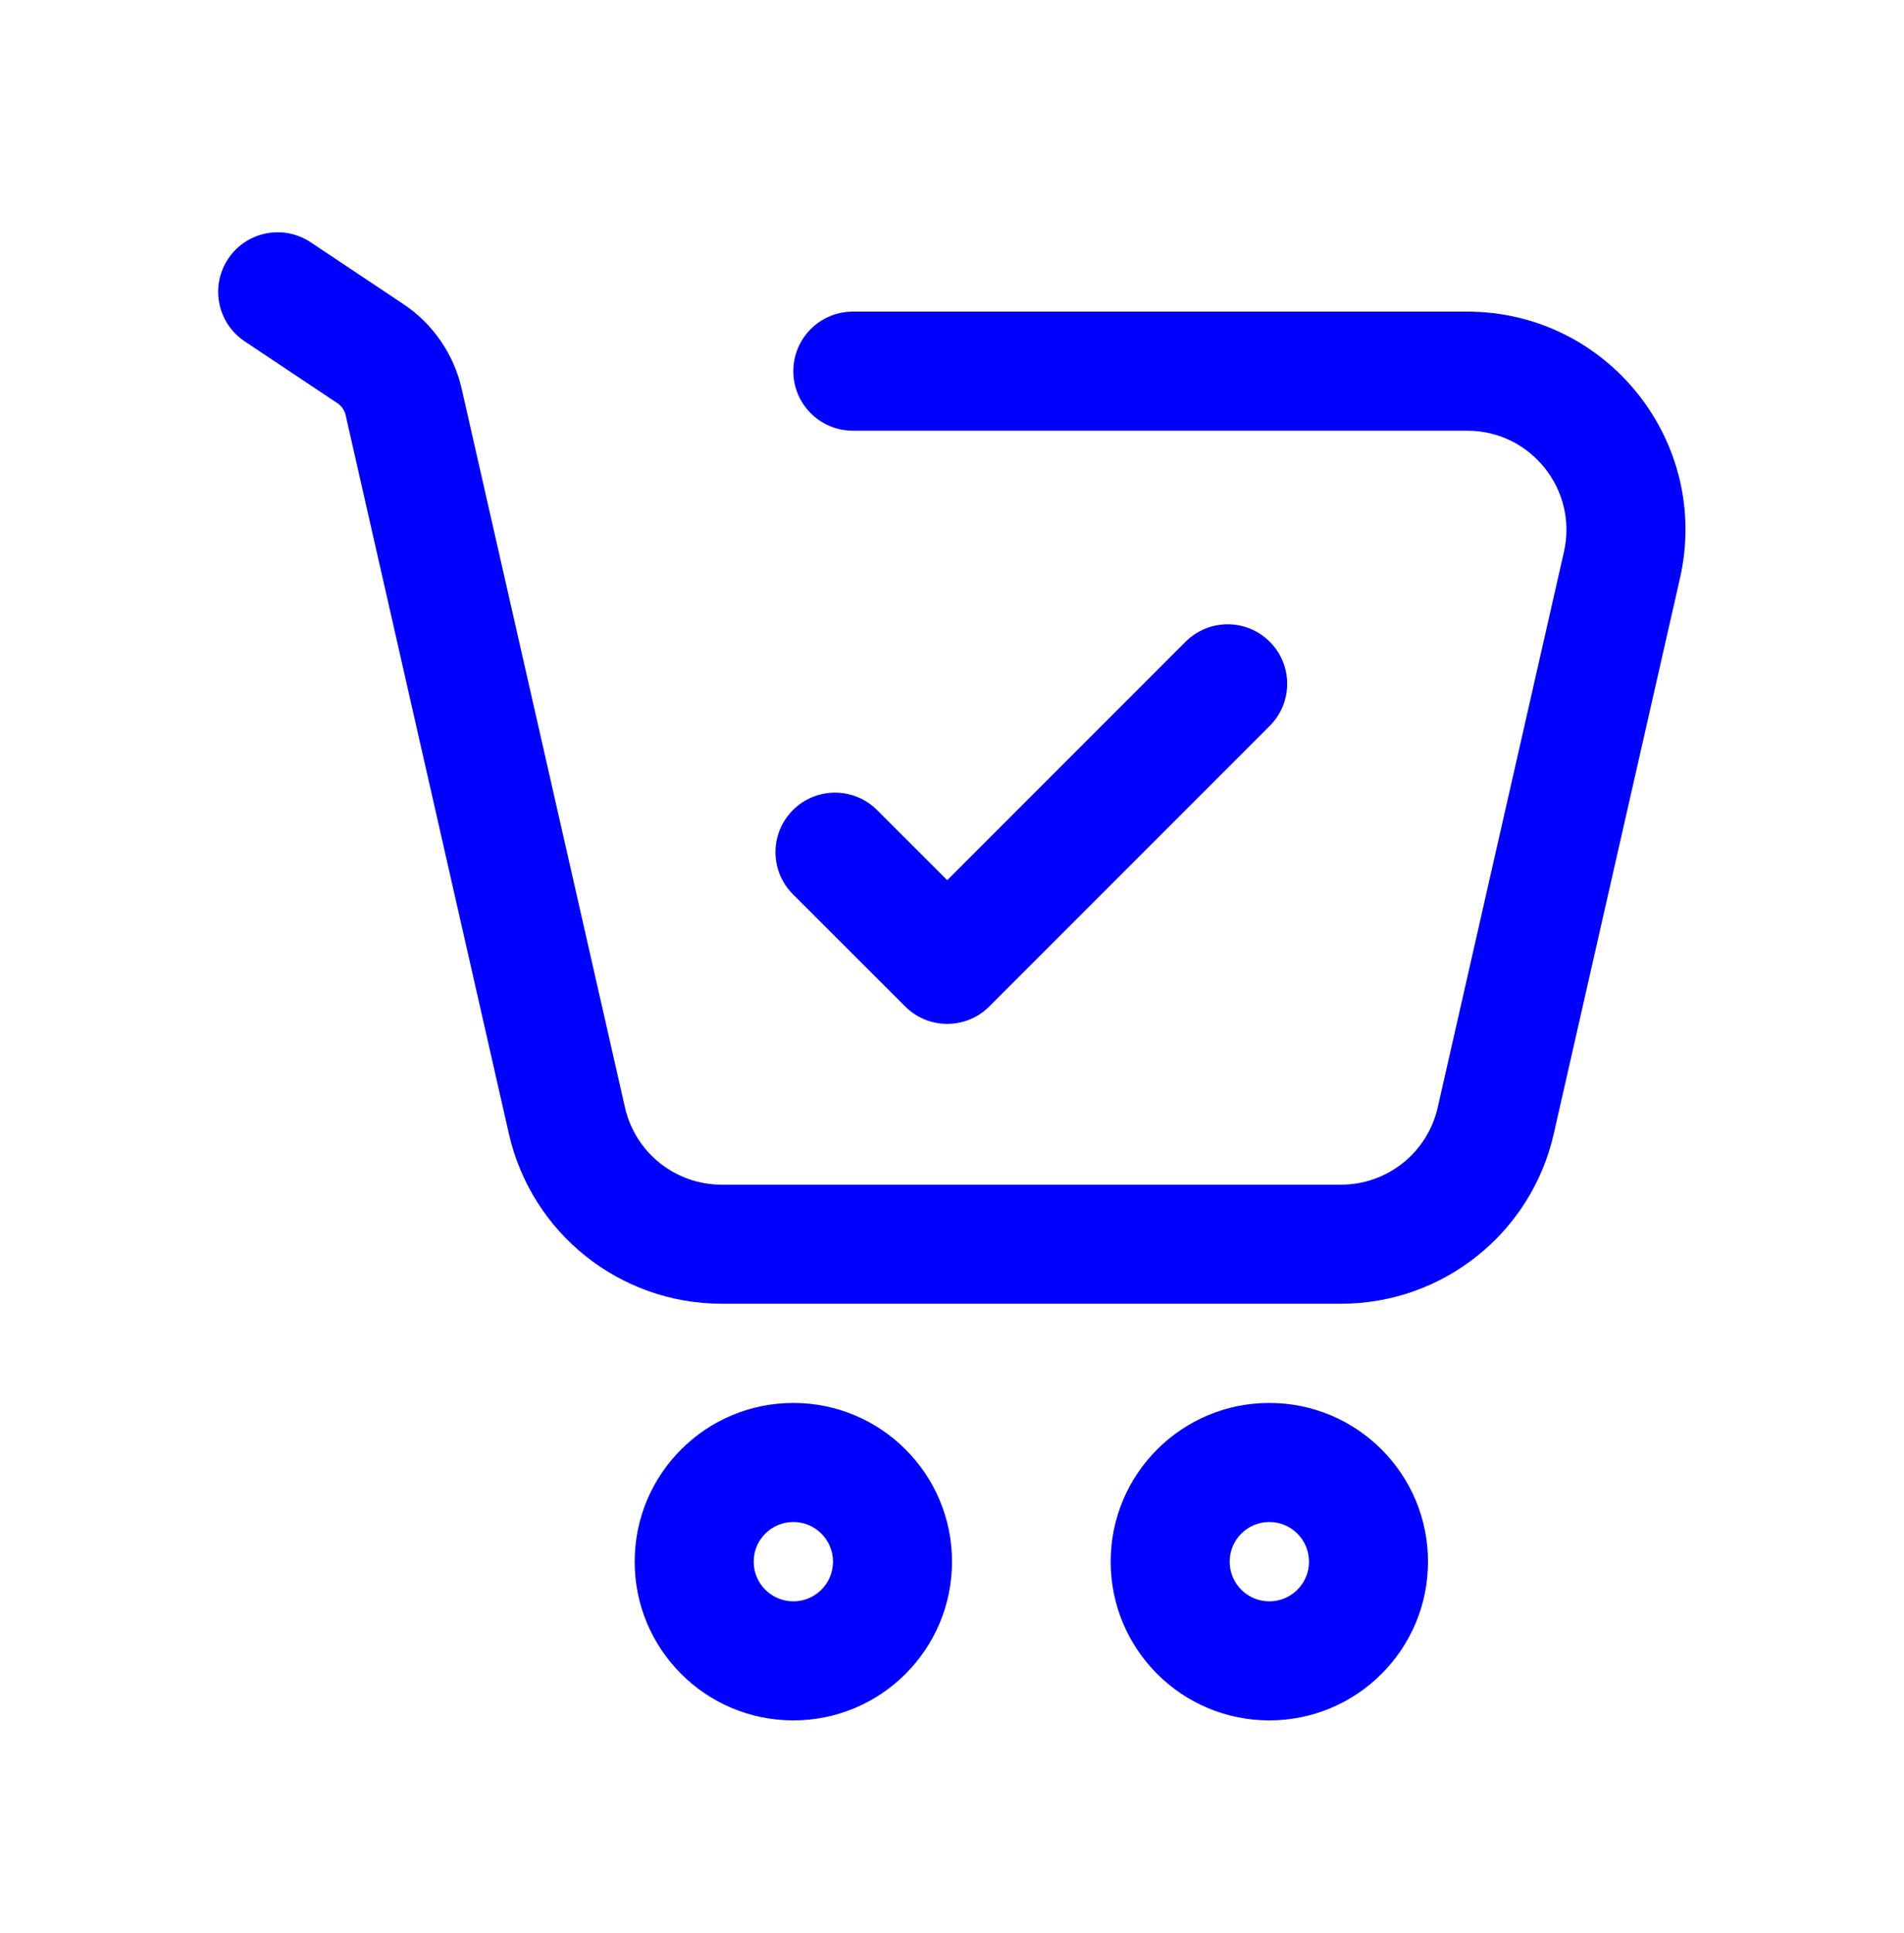 <?xml version="1.0" encoding="UTF-8"?> <svg xmlns="http://www.w3.org/2000/svg" width="68" height="69" viewBox="0 0 68 69" fill="none"><path fill-rule="evenodd" clip-rule="evenodd" d="M45.333 57.167C46.116 57.167 46.75 56.533 46.75 55.75C46.75 54.968 46.116 54.334 45.333 54.334C44.551 54.334 43.917 54.968 43.917 55.75C43.917 56.533 44.551 57.167 45.333 57.167ZM45.333 61.417C48.463 61.417 51 58.88 51 55.75C51 52.621 48.463 50.084 45.333 50.084C42.204 50.084 39.667 52.621 39.667 55.75C39.667 58.88 42.204 61.417 45.333 61.417Z" fill="#0000FF"></path><path fill-rule="evenodd" clip-rule="evenodd" d="M28.333 57.167C29.116 57.167 29.75 56.533 29.75 55.75C29.75 54.968 29.116 54.334 28.333 54.334C27.551 54.334 26.917 54.968 26.917 55.75C26.917 56.533 27.551 57.167 28.333 57.167ZM28.333 61.417C31.463 61.417 34 58.88 34 55.75C34 52.621 31.463 50.084 28.333 50.084C25.204 50.084 22.667 52.621 22.667 55.75C22.667 58.88 25.204 61.417 28.333 61.417Z" fill="#0000FF"></path><path fill-rule="evenodd" clip-rule="evenodd" d="M8.149 9.238C8.8 8.261 10.119 7.998 11.095 8.649L14.405 10.855C15.462 11.559 16.208 12.643 16.489 13.882L22.32 39.535C22.686 41.148 24.12 42.292 25.773 42.292H47.893C49.547 42.292 50.981 41.148 51.347 39.535L55.855 19.702C56.358 17.485 54.674 15.375 52.401 15.375H30.458C29.285 15.375 28.333 14.424 28.333 13.25C28.333 12.076 29.285 11.125 30.458 11.125H52.401C57.401 11.125 61.107 15.768 59.999 20.643L55.491 40.477C54.685 44.024 51.531 46.542 47.893 46.542H25.773C22.135 46.542 18.982 44.024 18.175 40.477L12.345 14.823C12.305 14.646 12.198 14.492 12.047 14.391L8.738 12.185C7.761 11.534 7.498 10.214 8.149 9.238Z" fill="#0000FF"></path><path fill-rule="evenodd" clip-rule="evenodd" d="M28.318 28.92C29.147 28.089 30.493 28.089 31.323 28.918L33.83 31.422L42.343 22.909C43.173 22.079 44.518 22.079 45.348 22.909C46.178 23.738 46.178 25.084 45.348 25.914L35.333 35.929C34.503 36.759 33.158 36.759 32.328 35.93L28.319 31.925C27.489 31.096 27.488 29.75 28.318 28.92Z" fill="#0000FF"></path></svg> 